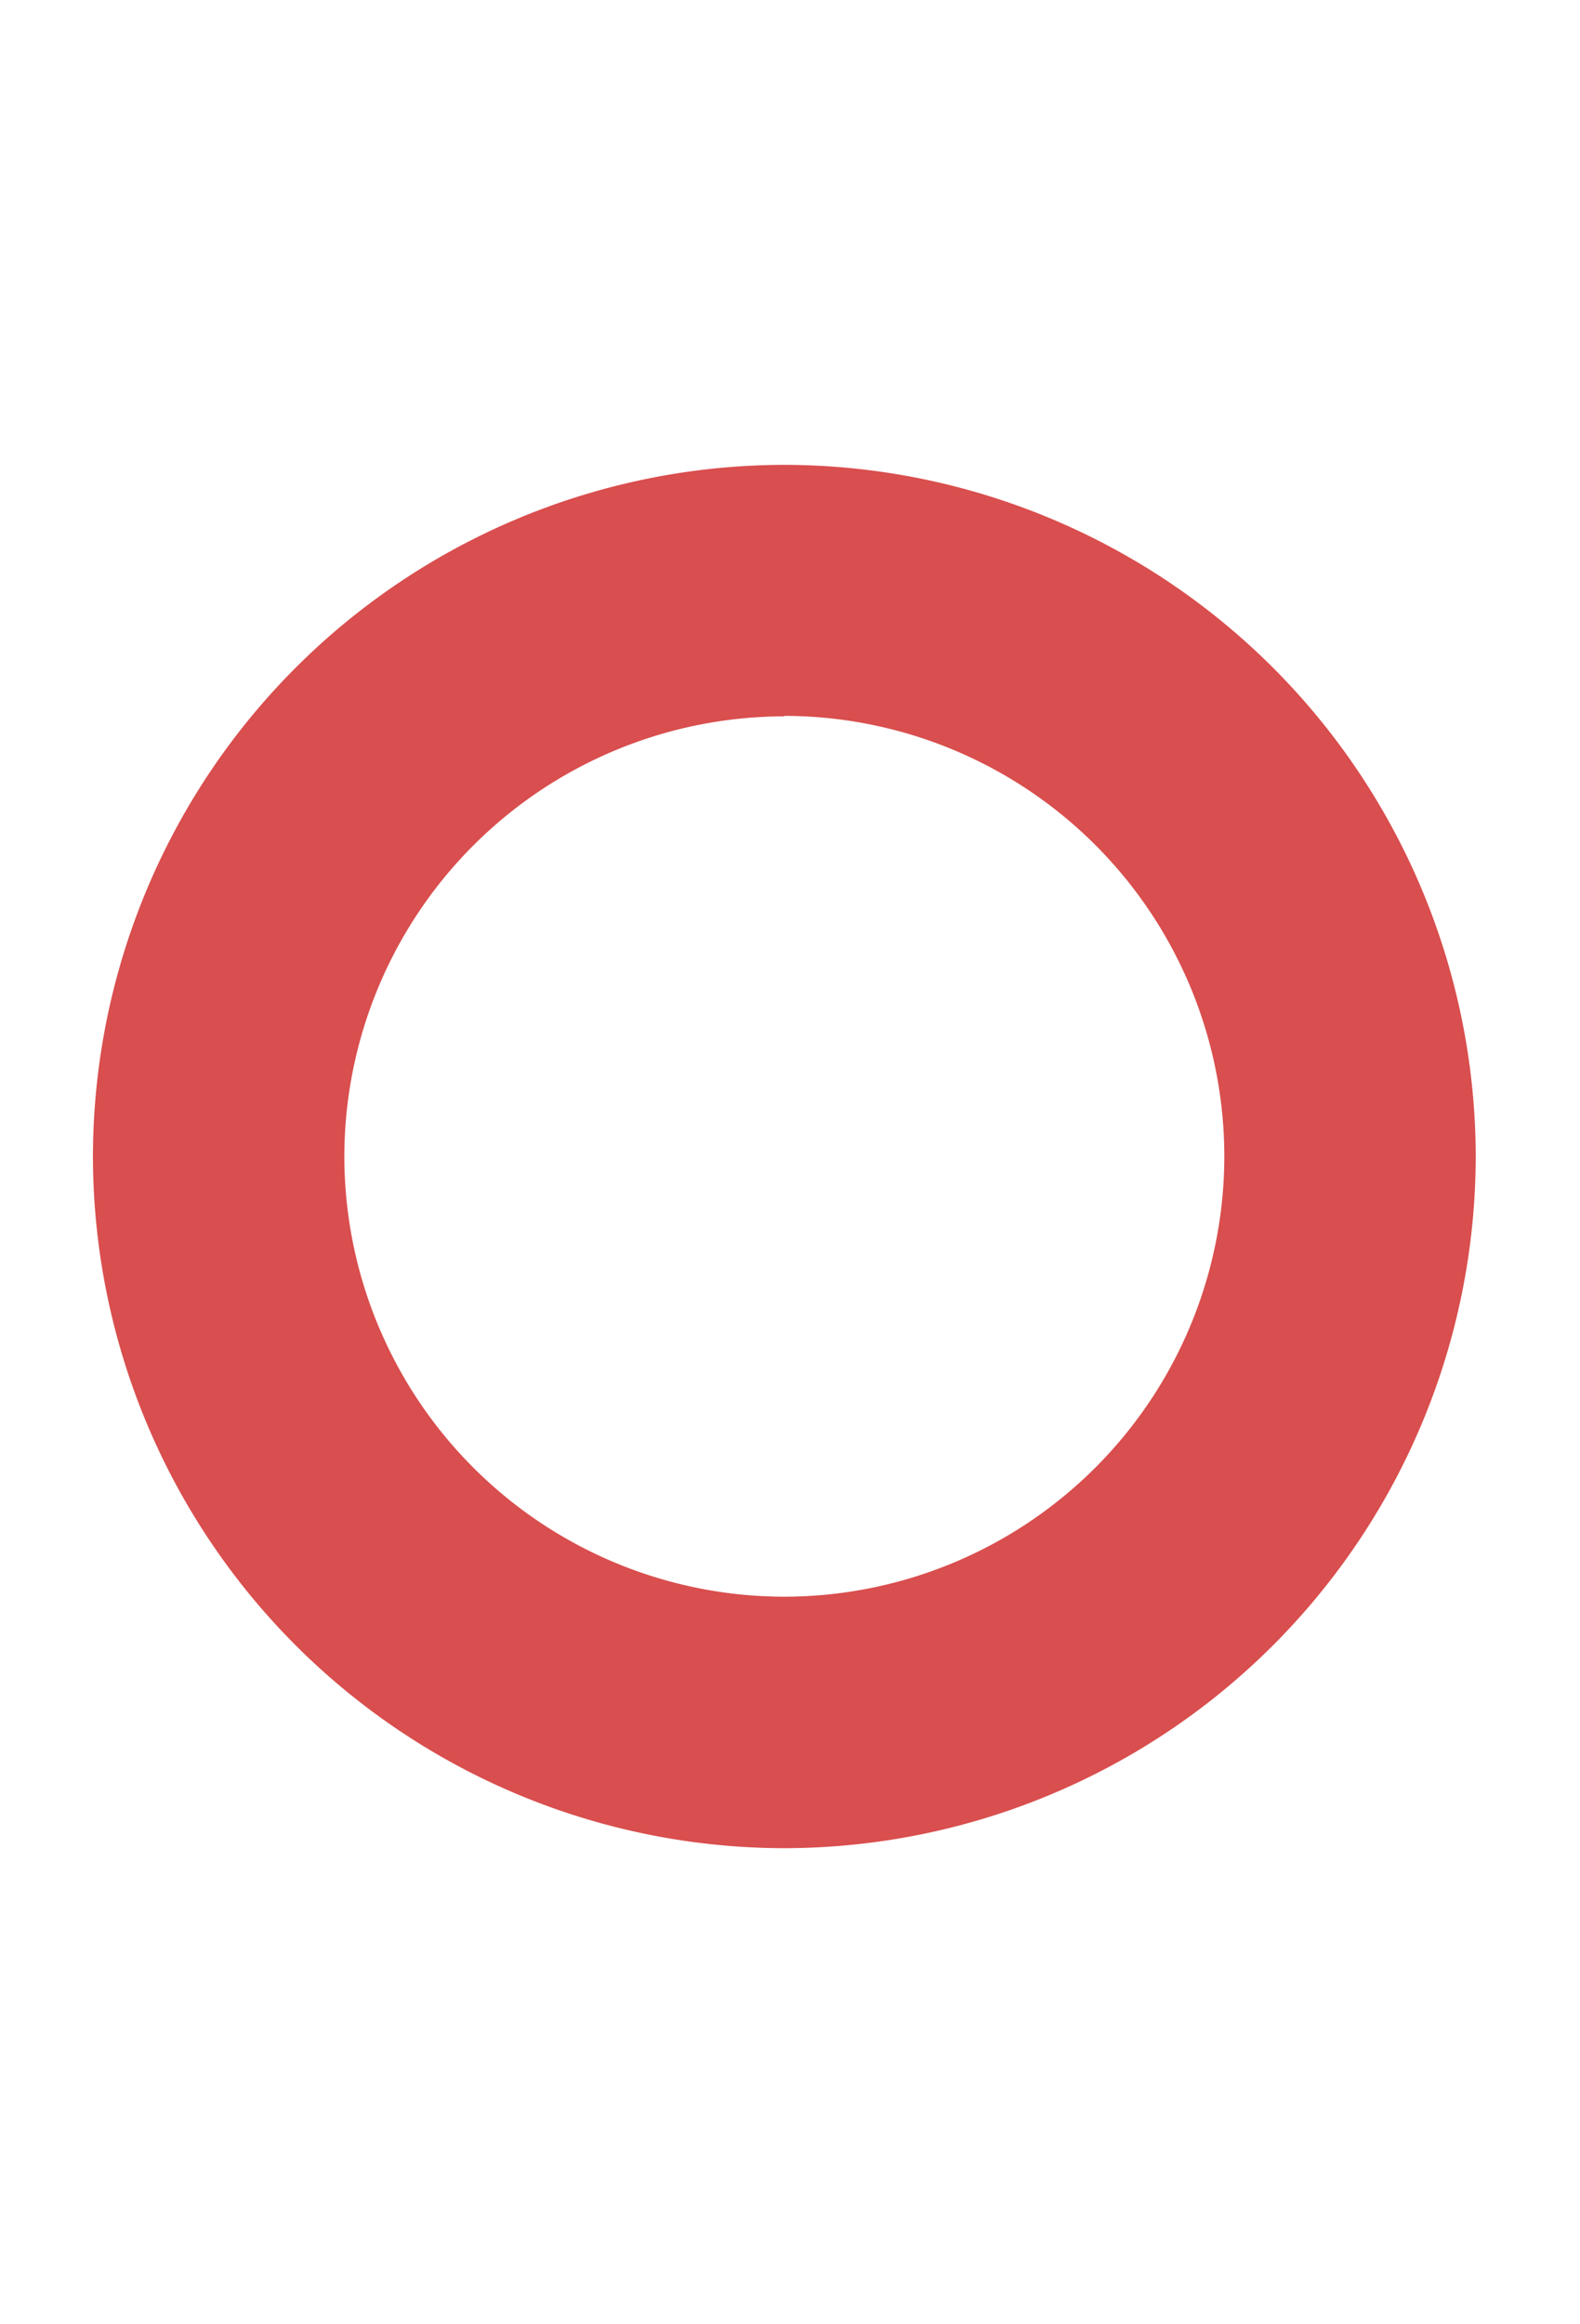 <svg xmlns="http://www.w3.org/2000/svg" viewBox="0 0 17 25"><defs><style>.a{fill:#d94e4e;}.b{fill:rgba(255,255,255,0);}</style></defs><g transform="translate(-373 -391)"><path class="a" d="M7.439-3221.121A7.448,7.448,0,0,1,0-3228.56,7.448,7.448,0,0,1,7.439-3236a7.448,7.448,0,0,1,7.439,7.439A7.448,7.448,0,0,1,7.439-3221.121Zm0-12.174a4.74,4.74,0,0,0-4.734,4.735,4.739,4.739,0,0,0,4.734,4.734,4.739,4.739,0,0,0,4.734-4.734A4.74,4.74,0,0,0,7.439-3233.3Z" transform="translate(374 3632)"/><rect class="b" width="17" height="25" transform="translate(373 391)"/></g></svg>